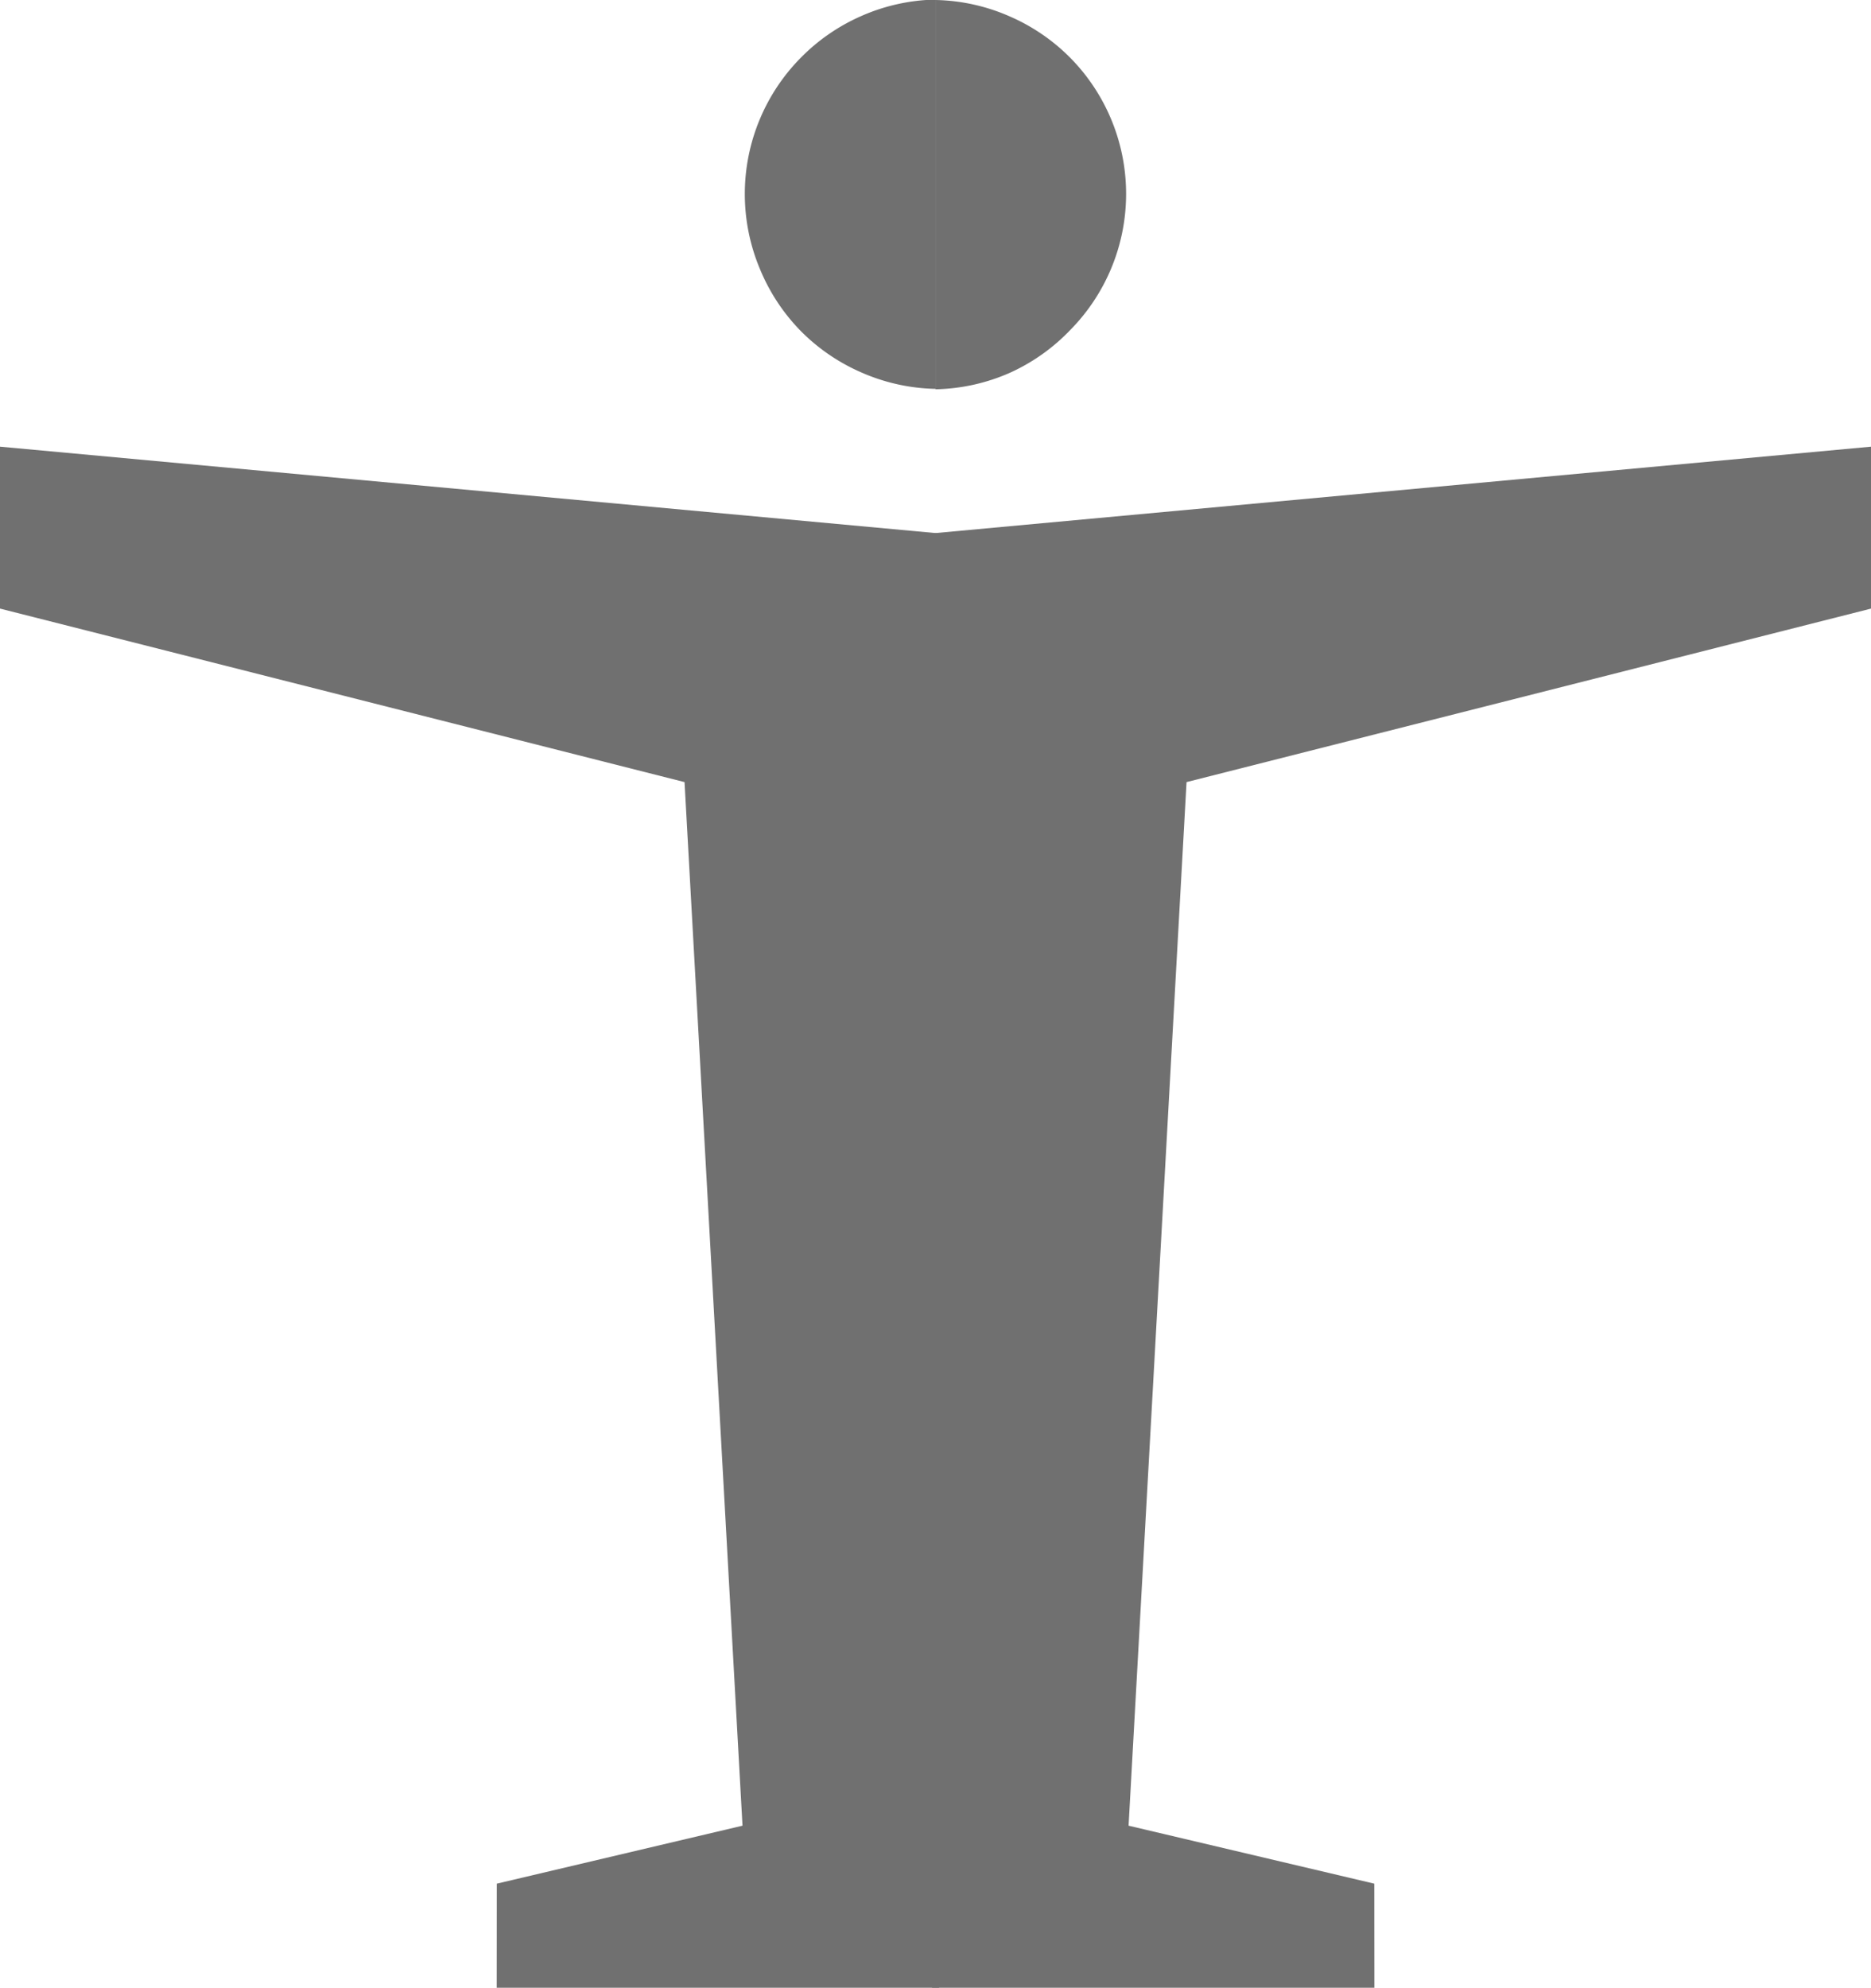 <svg xmlns="http://www.w3.org/2000/svg" width="22.593" height="24" viewBox="0 0 22.593 24">
  <g id="Gruppe_46" data-name="Gruppe 46" transform="translate(-1099.438 -1872.61)">
    <path id="Pfad_19" data-name="Pfad 19" d="M-6.582-34.693h5.341V-52.253L-12.58-53.3v1.955l8.266,2.095.7,12.6-2.967.7Z" transform="translate(1112.018 1931.303)" fill="#707070"/>
    <path id="Pfad_18" data-name="Pfad 18" d="M-9.239-34.693H-14.58V-52.253L-3.241-53.3v1.955l-8.266,2.095-.7,12.6,2.967.7Z" transform="translate(1125.273 1931.303)" fill="#707070"/>
    <g id="Gruppe_23" data-name="Gruppe 23" transform="translate(1108.434 1872.61)">
      <path id="Differenzmenge_1" data-name="Differenzmenge 1" d="M0,4.7V0A2.331,2.331,0,0,1,.9.2,2.342,2.342,0,0,1,1.629.7a2.341,2.341,0,0,1,.492.741,2.334,2.334,0,0,1,.18.9,2.334,2.334,0,0,1-.18.9,2.341,2.341,0,0,1-.492.741A2.342,2.342,0,0,1,.9,4.5a2.331,2.331,0,0,1-.9.2Z" transform="translate(2.301 0)" fill="#707070"/>
      <path id="Differenzmenge_2" data-name="Differenzmenge 2" d="M0,0V4.7a2.331,2.331,0,0,0,.9-.2,2.342,2.342,0,0,0,.731-.506,2.34,2.34,0,0,0,.492-.741,2.334,2.334,0,0,0,.18-.9,2.334,2.334,0,0,0-.18-.9A2.34,2.34,0,0,0,1.629.7,2.342,2.342,0,0,0,.9.2,2.331,2.331,0,0,0,0,0Z" transform="translate(2.301 4.695) rotate(180)" fill="#707070"/>
    </g>
  </g>
</svg>
